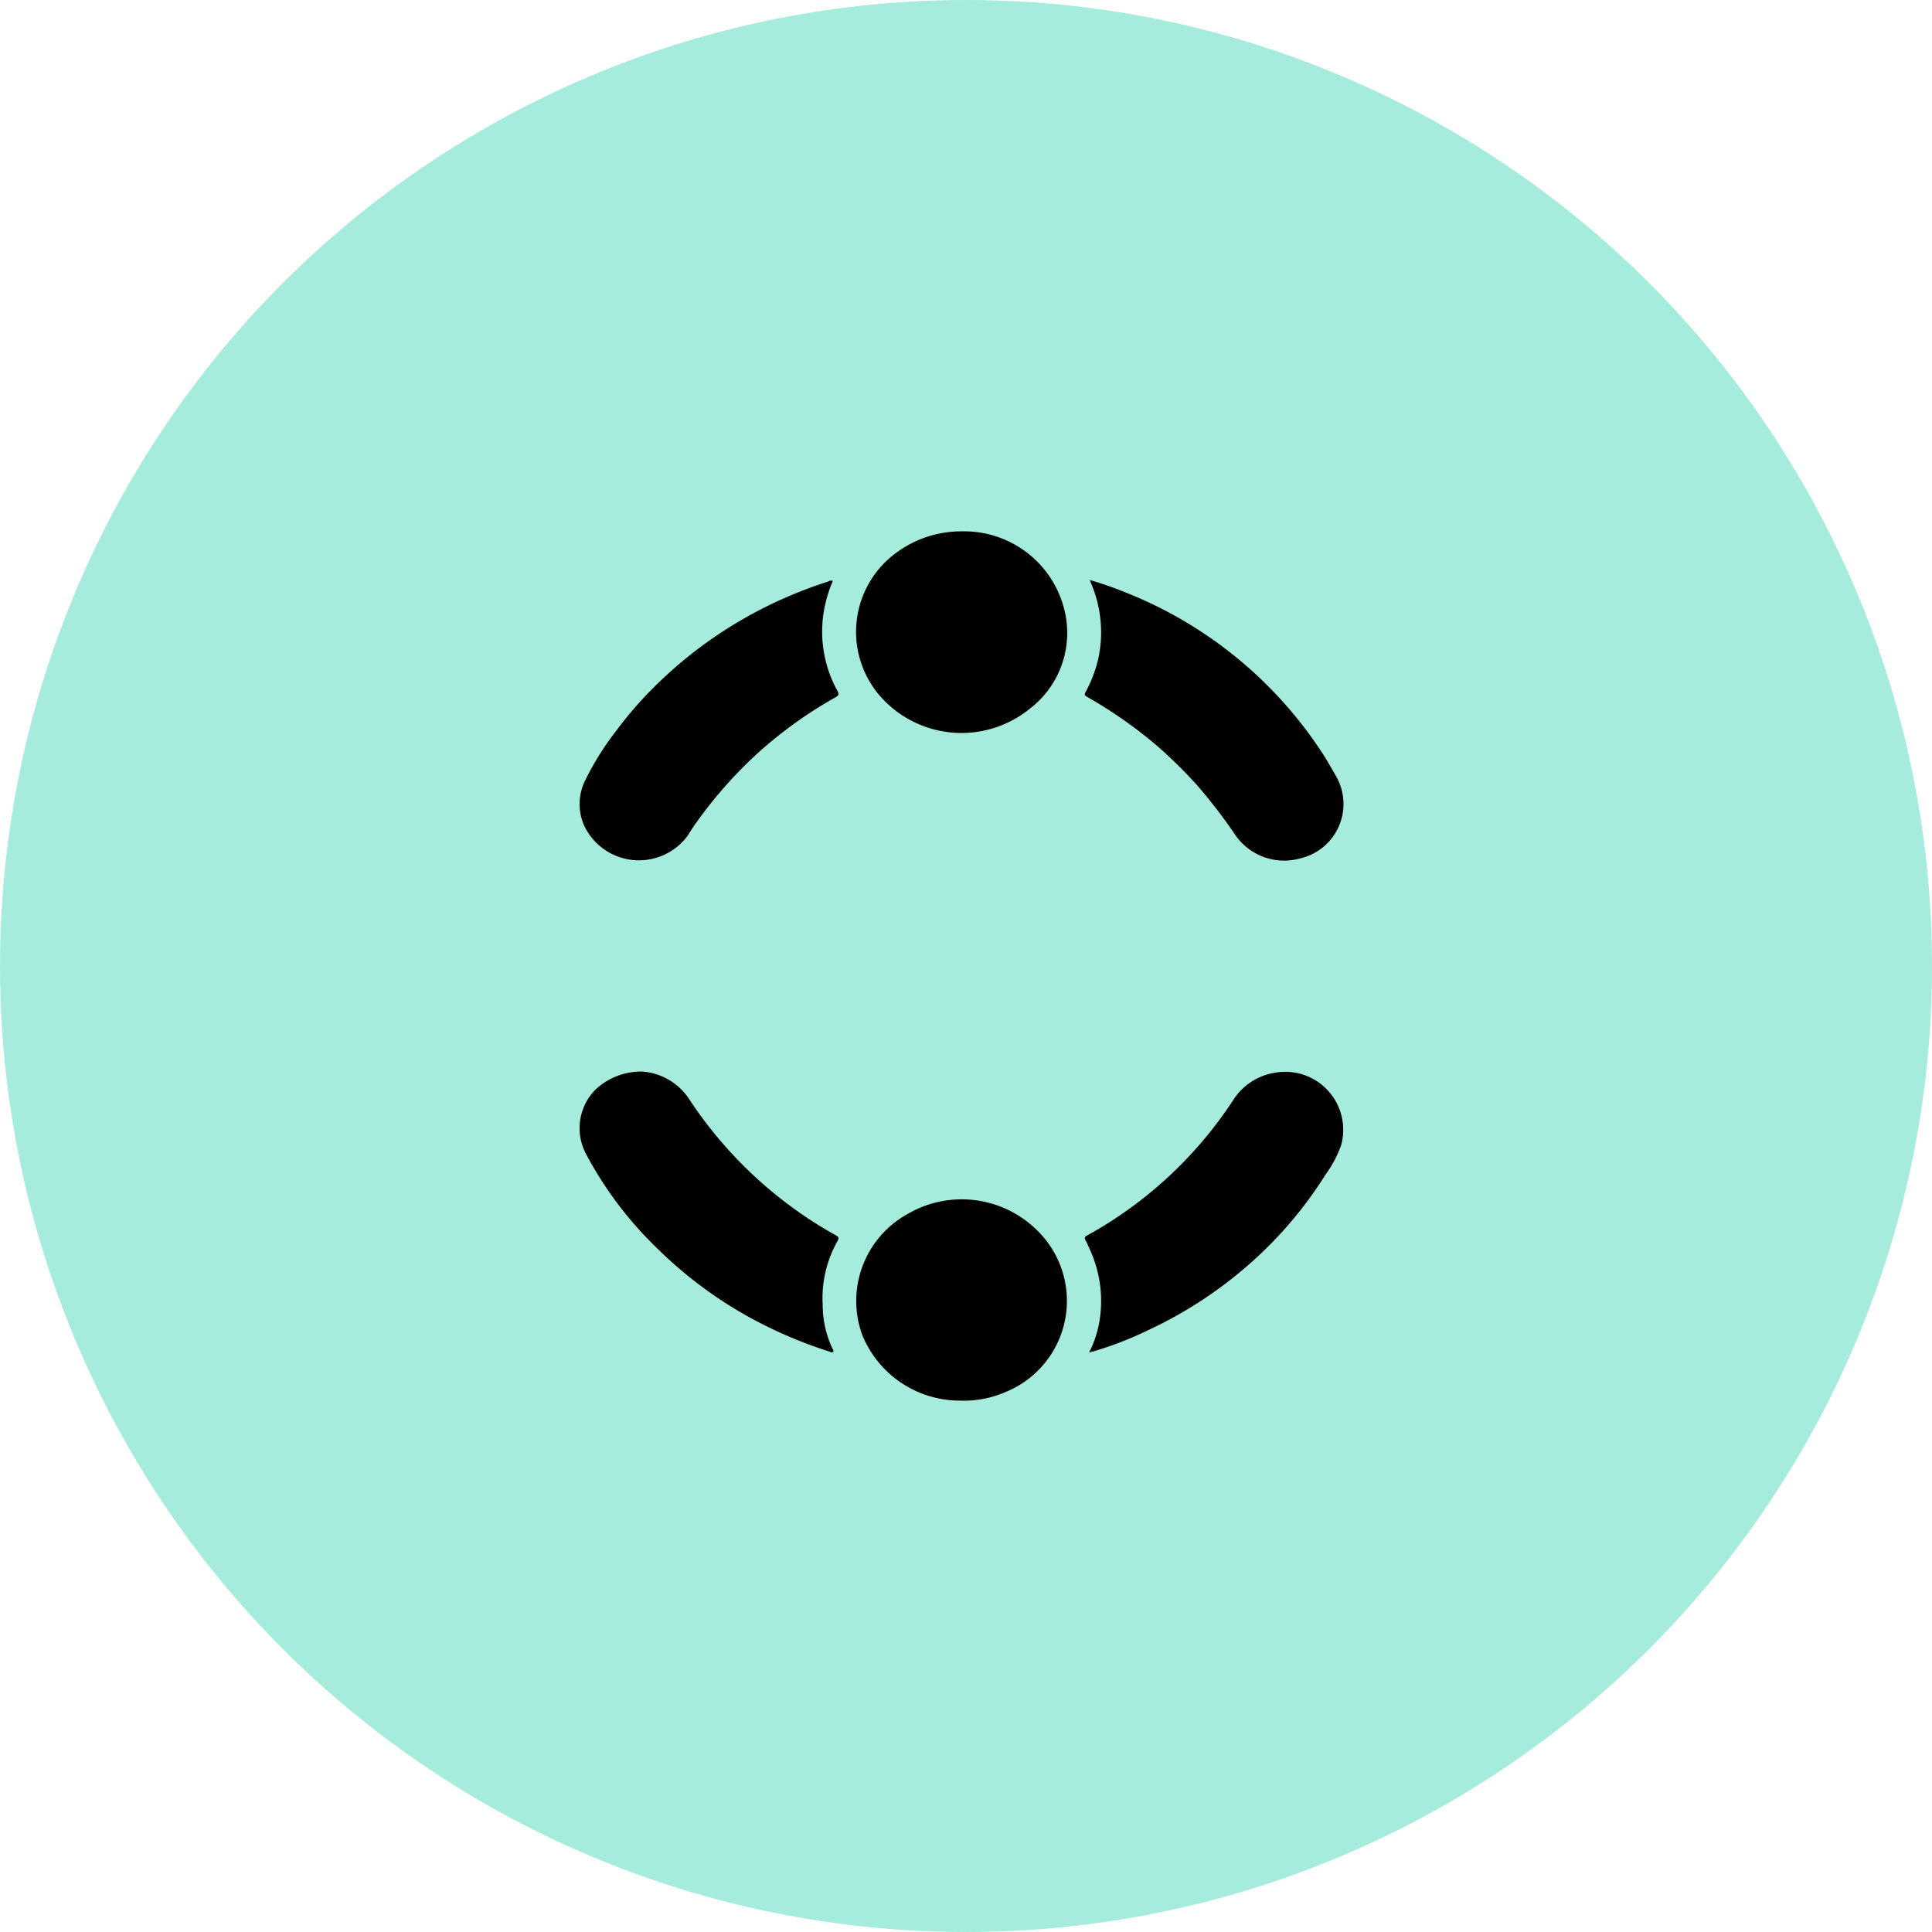 <svg xmlns="http://www.w3.org/2000/svg" xmlns:xlink="http://www.w3.org/1999/xlink" width="124" height="124" viewBox="0 0 124 124">
  <defs>
    <clipPath id="clip-path">
      <rect id="Rectangle_4048" data-name="Rectangle 4048" width="80.6" height="80.6" transform="translate(0 0)" fill="#fff"/>
    </clipPath>
    <clipPath id="clip-path-2">
      <rect id="Rectangle_4041" data-name="Rectangle 4041" width="49.048" height="55.8" transform="translate(0 0)"/>
    </clipPath>
  </defs>
  <g id="Groupe_10924" data-name="Groupe 10924" transform="translate(-40 -4184)" style="mix-blend-mode: multiply;isolation: isolate">
    <circle id="Ellipse_137" data-name="Ellipse 137" cx="62" cy="62" r="62" transform="translate(40 4184)" fill="#a5ecdc"/>
    <g id="Groupe_de_masques_34" data-name="Groupe de masques 34" transform="translate(61.7 4205.7)" clip-path="url(#clip-path)">
      <g id="Groupe_10470" data-name="Groupe 10470" transform="translate(15.5 12.4)" style="isolation: isolate">
        <g id="Groupe_10469" data-name="Groupe 10469" transform="translate(0 0)" clip-path="url(#clip-path-2)">
          <path id="Tracé_375" data-name="Tracé 375" d="M3.97,652.537a3.942,3.942,0,0,1,3.049,1.751,26.969,26.969,0,0,0,6.646,6.984,25.639,25.639,0,0,0,2.772,1.771c.193.106.228.189.116.378a7.43,7.43,0,0,0-.951,4.08,6.629,6.629,0,0,0,.607,2.778c.037.077.117.179.068.244-.067.089-.183.009-.266-.018a28.68,28.68,0,0,1-5.068-2.169,26.99,26.99,0,0,1-6-4.485,24.006,24.006,0,0,1-4.556-6.07,3.516,3.516,0,0,1,.664-4.114,4.315,4.315,0,0,1,2.92-1.129" transform="translate(0 -617.865)"/>
          <path id="Tracé_376" data-name="Tracé 376" d="M610.578,58.845a21.962,21.962,0,0,1,2.23.771,26.892,26.892,0,0,1,12.729,10.39c.29.444.544.911.812,1.37a3.582,3.582,0,0,1-2.239,5.328,3.811,3.811,0,0,1-4.147-1.428,34.187,34.187,0,0,0-2.534-3.3,31.032,31.032,0,0,0-2.455-2.421,28.821,28.821,0,0,0-4.6-3.227c-.157-.09-.132-.167-.069-.293a8.473,8.473,0,0,0,.809-2.1,8.018,8.018,0,0,0-.437-4.838c-.028-.064-.052-.13-.1-.248" transform="translate(-577.832 -55.718)"/>
          <path id="Tracé_377" data-name="Tracé 377" d="M610.517,670.889a6.9,6.9,0,0,0,.7-2.278,7.91,7.91,0,0,0-.672-4.346c-.084-.185-.157-.377-.257-.553-.089-.158-.067-.232.1-.322a26.46,26.46,0,0,0,9.367-8.679,3.9,3.9,0,0,1,2.715-1.77,3.722,3.722,0,0,1,4.22,4.648,7.4,7.4,0,0,1-1,1.891A26.156,26.156,0,0,1,622.3,663.8a27.171,27.171,0,0,1-8.064,5.7,22.555,22.555,0,0,1-3.462,1.336c-.074.02-.149.035-.259.061" transform="translate(-577.81 -618.197)"/>
          <path id="Tracé_378" data-name="Tracé 378" d="M16.321,59.442a8.177,8.177,0,0,0-.394,1.121,7.884,7.884,0,0,0,.678,5.938c.124.226.092.3-.131.429a27.574,27.574,0,0,0-4.97,3.571,27.911,27.911,0,0,0-4.133,4.727c-.158.224-.291.466-.454.686a3.887,3.887,0,0,1-6.527-.685,3.4,3.4,0,0,1,0-2.908,17.991,17.991,0,0,1,1.969-3.175,24.415,24.415,0,0,1,2.46-2.853,27.556,27.556,0,0,1,8.2-5.651A28.7,28.7,0,0,1,15.99,59.5a.478.478,0,0,1,.331-.054" transform="translate(-0.063 -56.269)"/>
          <path id="Tracé_379" data-name="Tracé 379" d="M340.679,819.964a6.764,6.764,0,0,1-6.277-4.172,6.371,6.371,0,0,1,2.853-7.782,6.887,6.887,0,0,1,8.376,1.046,6.317,6.317,0,0,1-2.076,10.37,6.7,6.7,0,0,1-2.877.539" transform="translate(-316.245 -764.17)"/>
          <path id="Tracé_380" data-name="Tracé 380" d="M340.752,0a6.62,6.62,0,0,1,6.541,5.061,6.125,6.125,0,0,1-2.24,6.335,6.95,6.95,0,0,1-9.239-.447,6.285,6.285,0,0,1,.136-9.127A7.028,7.028,0,0,1,340.752,0" transform="translate(-316.173 0.003)"/>
        </g>
      </g>
    </g>
  </g>
</svg>
